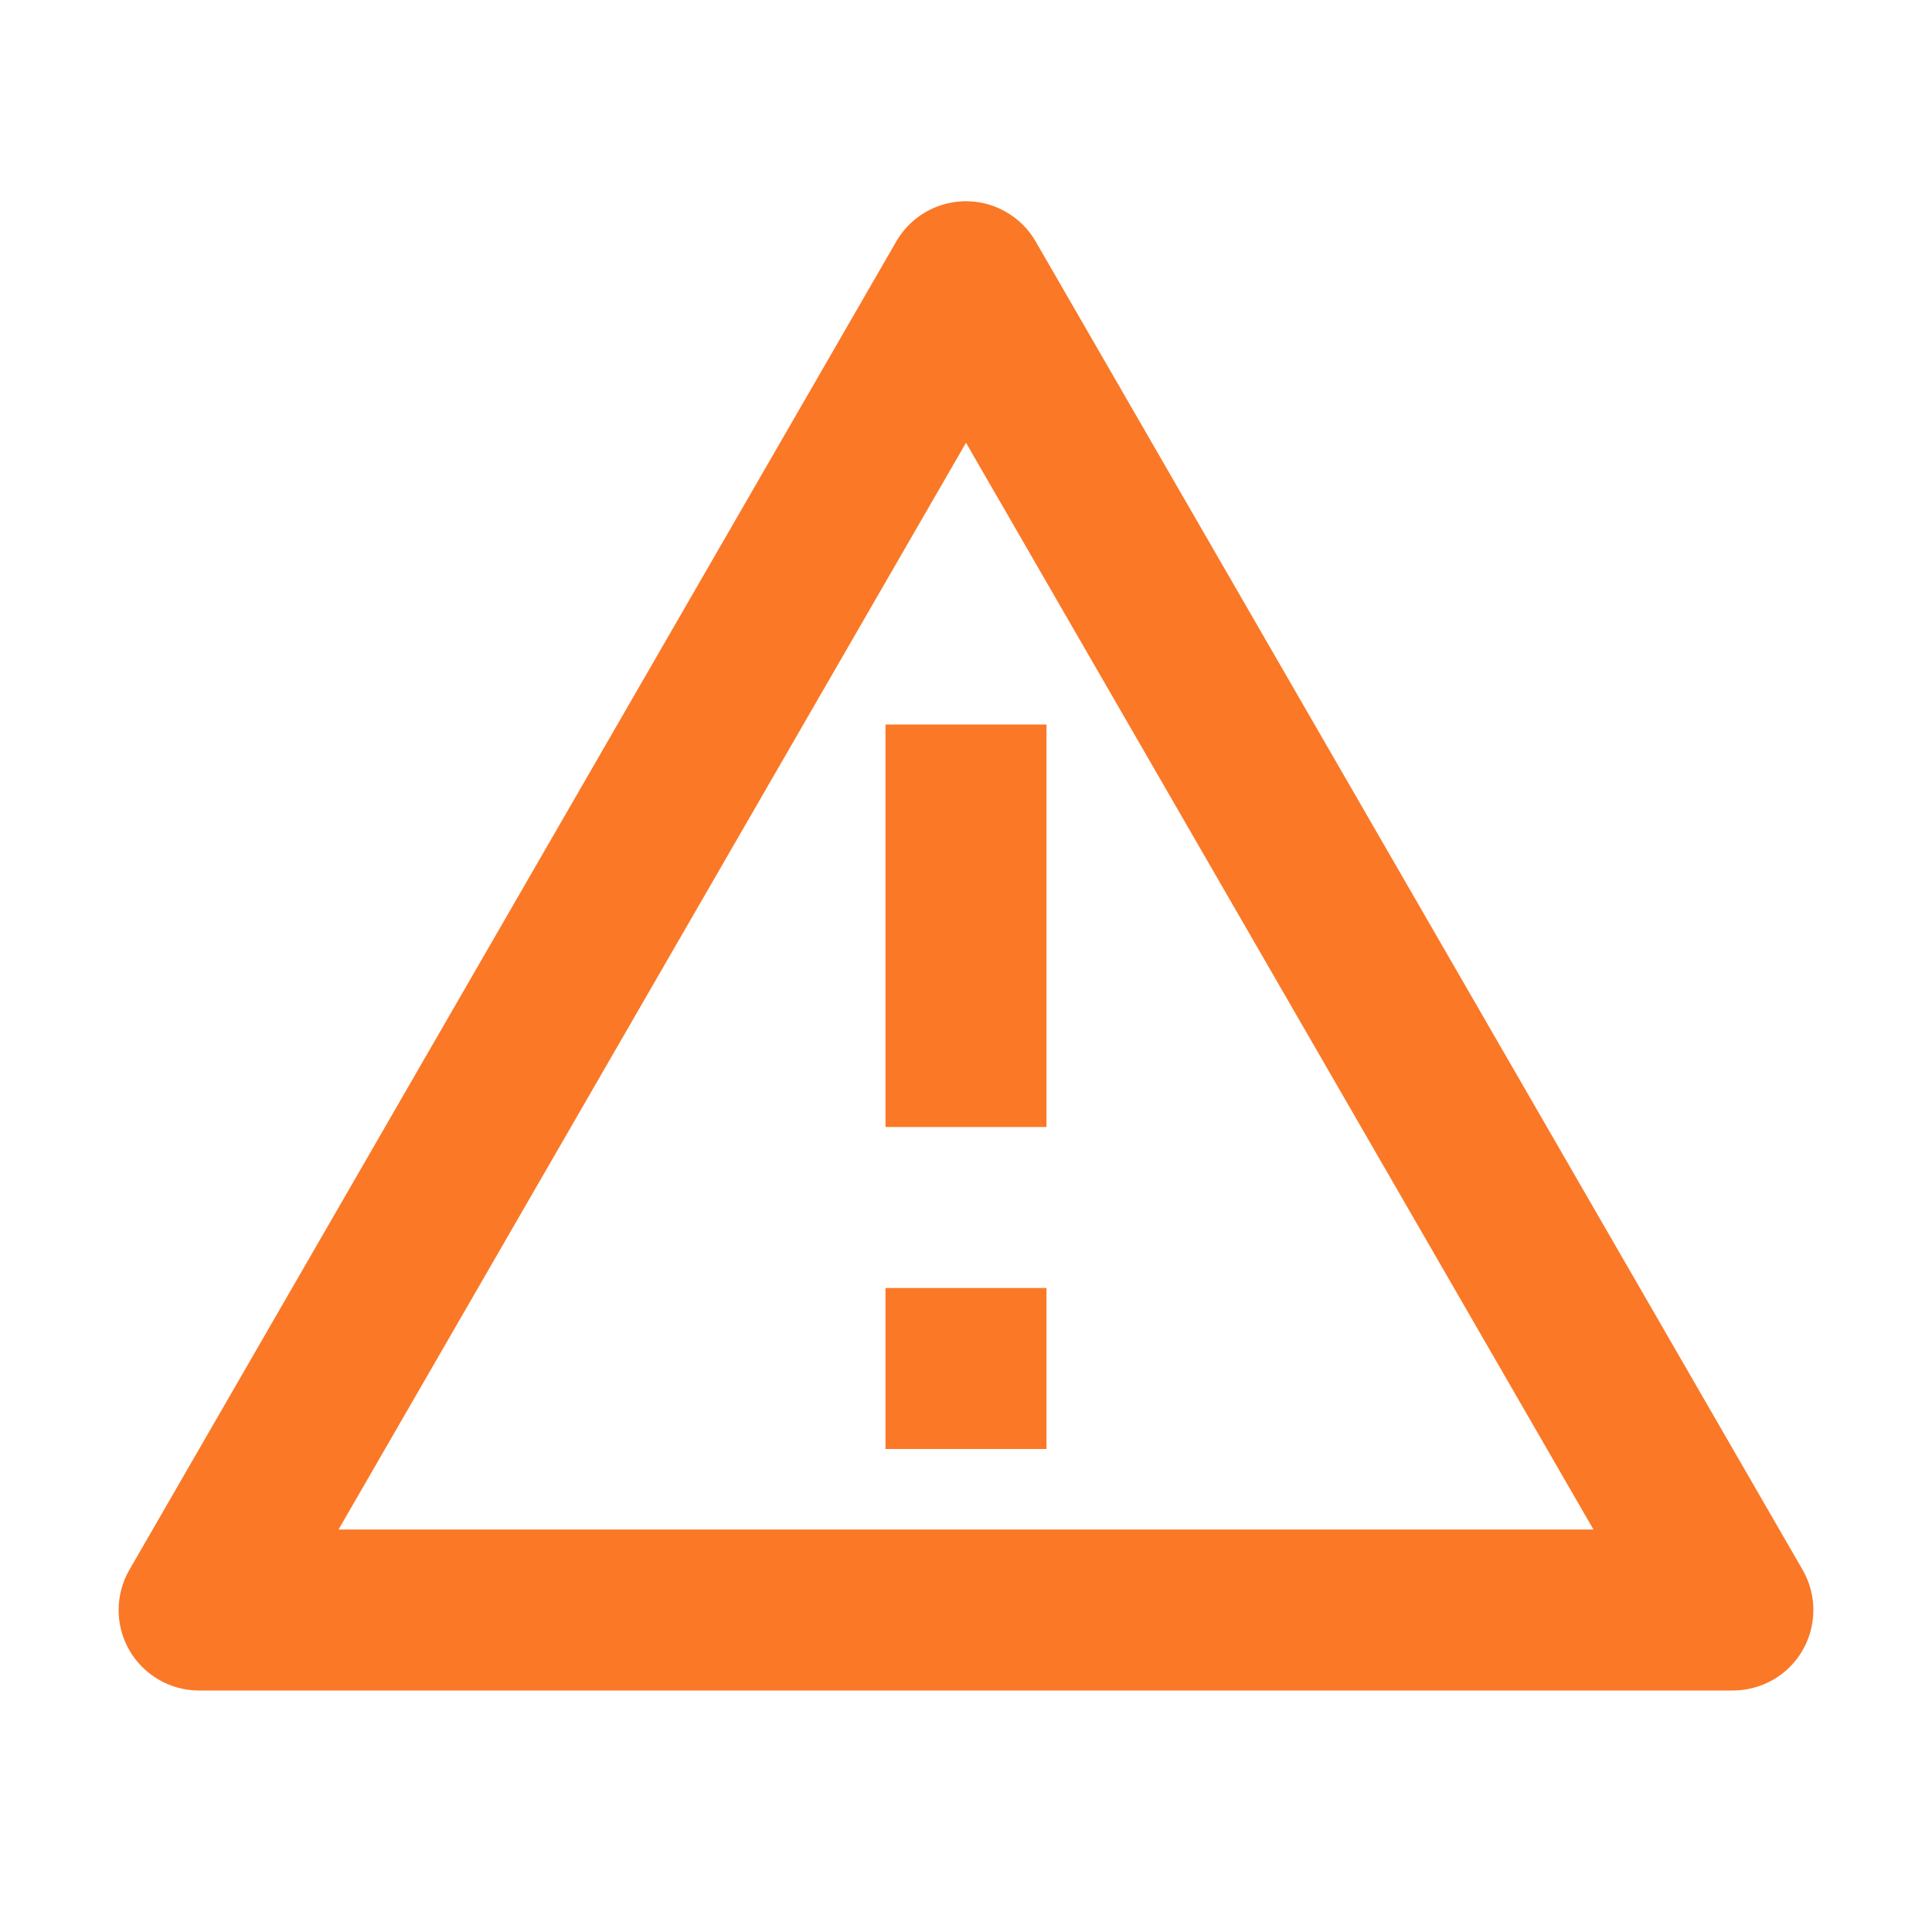<svg width="30" height="30" viewBox="0 0 30 30" fill="none" xmlns="http://www.w3.org/2000/svg">
<path d="M16.082 3.75L27.99 24.375C28.335 24.973 28.131 25.738 27.533 26.083C27.343 26.192 27.127 26.25 26.908 26.25H3.092C2.402 26.25 1.842 25.691 1.842 25C1.842 24.781 1.9 24.565 2.01 24.375L13.917 3.75C14.262 3.152 15.027 2.947 15.625 3.293C15.815 3.402 15.973 3.56 16.082 3.75ZM5.257 23.75H24.743L15 6.875L5.257 23.75ZM13.75 20H16.25V22.5H13.75V20ZM13.75 11.25H16.25V17.5H13.75V11.25Z" fill="#FB7827"/>
</svg>
